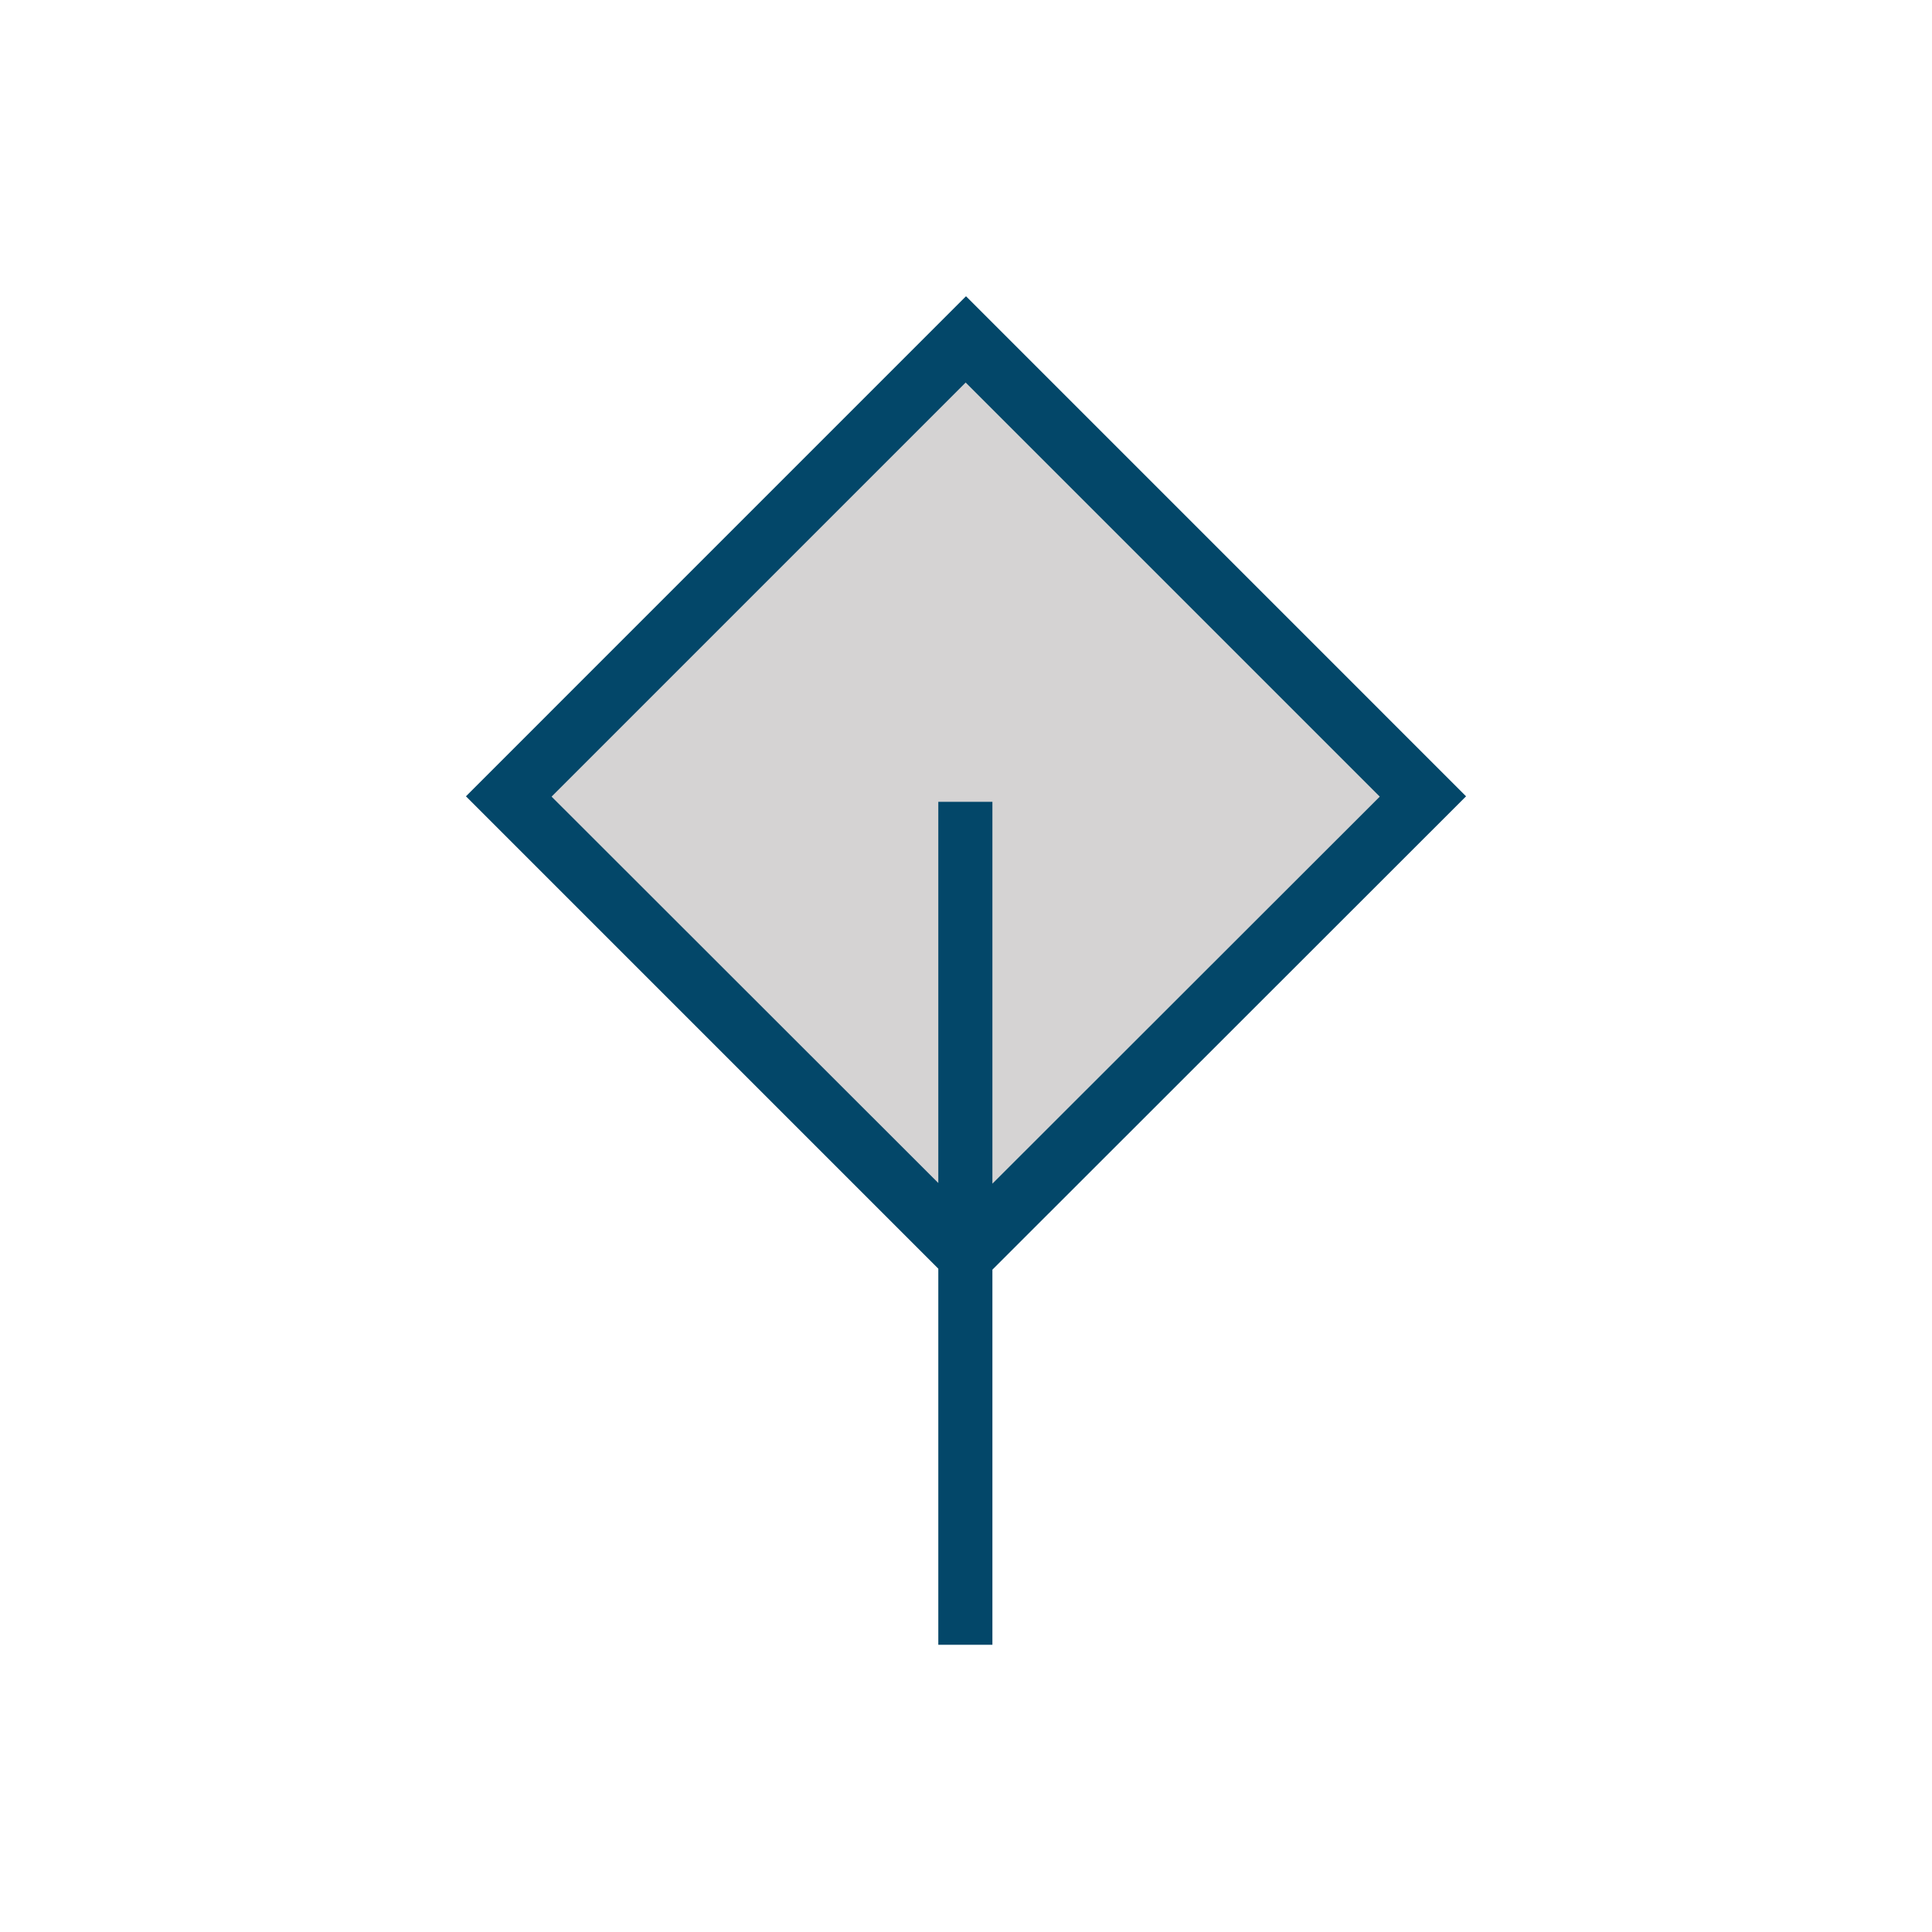 <?xml version="1.0" encoding="utf-8"?>
<!-- Generator: Adobe Illustrator 27.0.1, SVG Export Plug-In . SVG Version: 6.00 Build 0)  -->
<svg version="1.1" id="Icon_Set_Artwork" xmlns="http://www.w3.org/2000/svg" xmlns:xlink="http://www.w3.org/1999/xlink" x="0px"
	 y="0px" viewBox="0 0 600 600" style="enable-background:new 0 0 600 600;" xml:space="preserve">
<style type="text/css">
	.st0{fill:#034769;}
	.st1{fill:#D5D3D3;}
	.st2{fill:none;}
</style>
<rect x="199.1" y="144.6" transform="matrix(0.707 -0.707 0.707 0.707 -86.134 285.036)" class="st1" width="203.8" height="203.8"/>
<path class="st0" d="M455.3,247.3L300,92L144.7,247.3l146.7,146.7v116.8h16.8V394.3L455.3,247.3z M171.3,247.4l128.6-128.6
	l128.6,128.6L308.2,367.6V249h-16.8v118.4L171.3,247.4z"/>
</svg>
